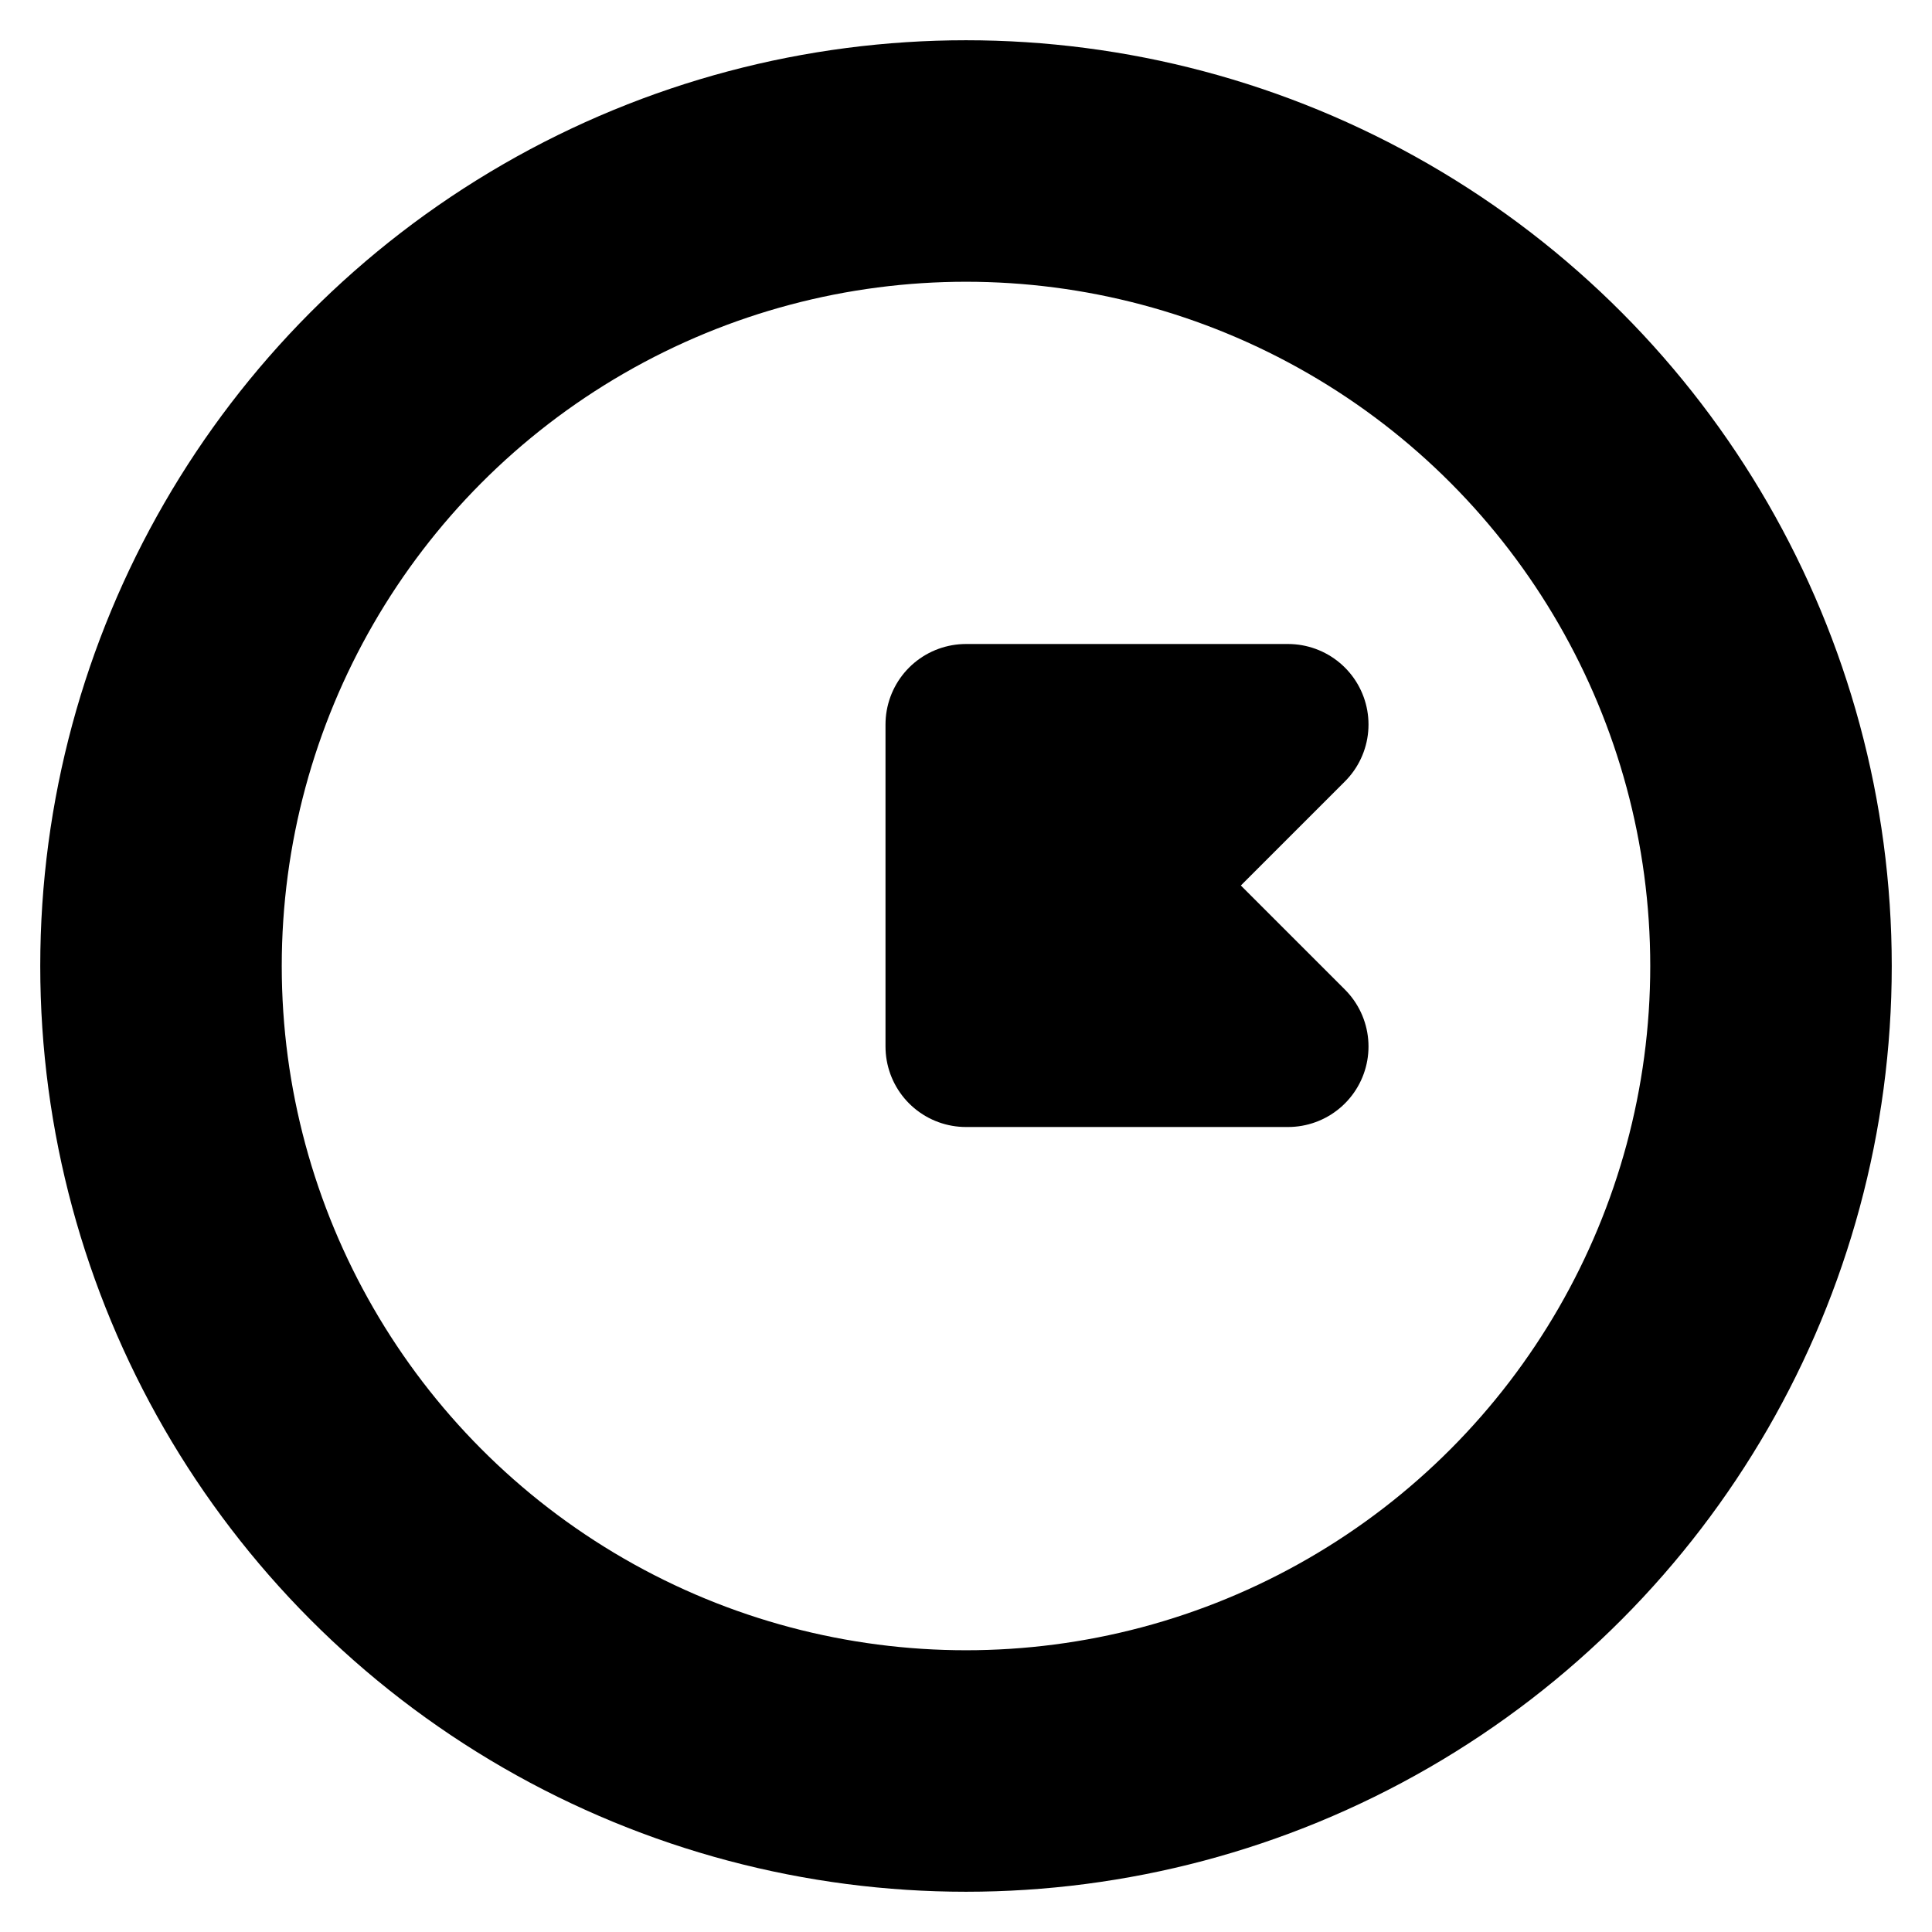 <svg xmlns="http://www.w3.org/2000/svg" viewBox="0 0 24 24" width="24" height="24" fill="none" stroke="currentColor" stroke-width="2" stroke-linecap="round" stroke-linejoin="round">
  <title>Marie Curie</title>
  <circle cx="12" cy="12" r="10" stroke="black" stroke-width="3"/>
  <path d="M12 2a10 10 0 0 1 0 20" />
  <path d="M12 13h4l-2-2 2-2h-4z" fill="black"/>
</svg>